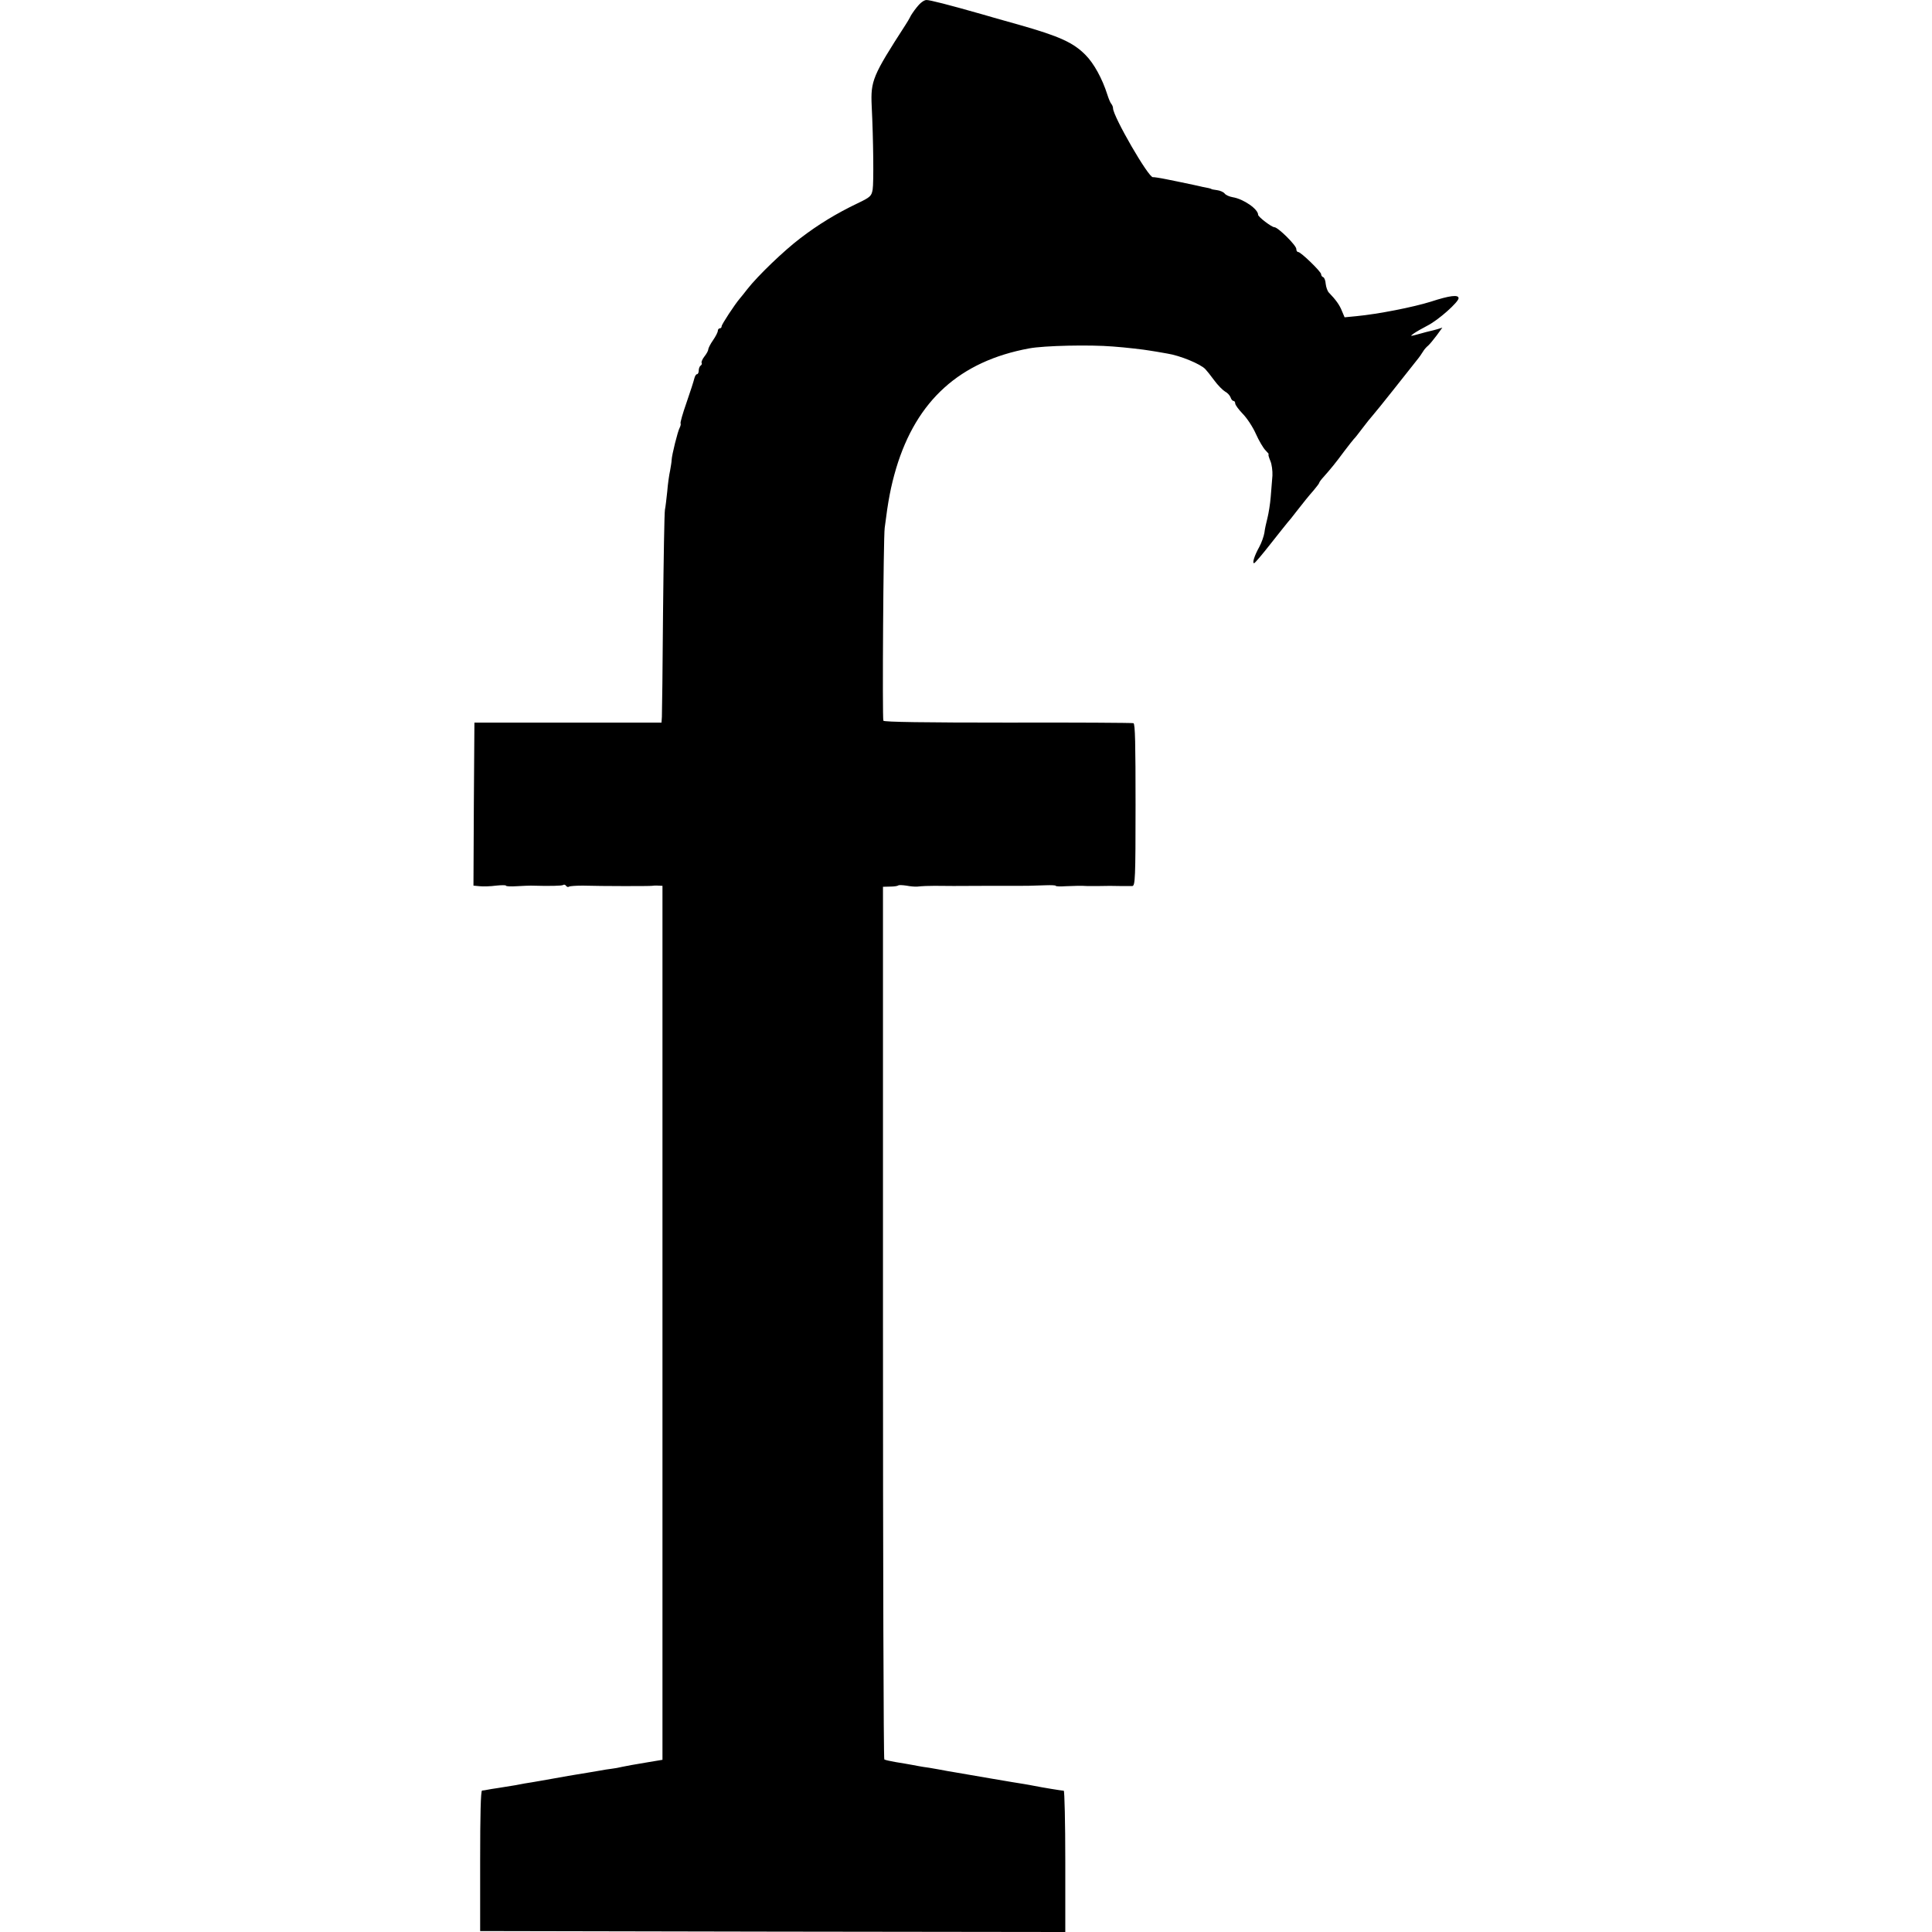 <?xml version="1.0" standalone="no"?>
<!DOCTYPE svg PUBLIC "-//W3C//DTD SVG 20010904//EN"
 "http://www.w3.org/TR/2001/REC-SVG-20010904/DTD/svg10.dtd">
<svg version="1.0" xmlns="http://www.w3.org/2000/svg"
 width="1012pt" height="1012pt" viewBox="0 0 1012 1012"
 preserveAspectRatio="xMidYMid meet">
<g transform="translate(0,1012) scale(0.1,-0.1)"
fill="#000000" stroke="none">
<path d="M4803 10083 c-17 -21 -33 -45 -36 -53 -4 -8 -15 -27 -25 -42 -171
-265 -182 -291 -176 -423 9 -181 11 -403 5 -438 -6 -34 -12 -40 -79 -72 -111
-53 -206 -111 -300 -183 -87 -66 -223 -197 -277 -266 -16 -21 -34 -43 -40 -50
-25 -29 -95 -135 -95 -145 0 -6 -4 -11 -10 -11 -5 0 -10 -6 -10 -13 0 -7 -11
-29 -25 -49 -14 -20 -25 -42 -25 -48 0 -7 -9 -23 -20 -37 -11 -14 -17 -29 -15
-33 3 -5 1 -11 -5 -15 -5 -3 -10 -15 -10 -26 0 -10 -4 -19 -9 -19 -5 0 -11
-10 -14 -22 -3 -13 -21 -70 -41 -127 -20 -57 -34 -106 -31 -109 2 -3 0 -13 -5
-23 -10 -18 -41 -142 -42 -169 0 -8 -4 -33 -8 -55 -5 -22 -12 -71 -15 -110 -4
-38 -9 -81 -12 -95 -3 -14 -7 -257 -10 -540 -2 -283 -5 -528 -6 -545 l-2 -30
-490 0 -490 0 -3 -427 -2 -427 32 -3 c18 -2 57 -1 86 3 28 3 52 3 52 0 0 -4
26 -5 57 -3 32 2 65 3 73 3 105 -3 161 -1 169 3 5 4 12 2 16 -4 4 -6 11 -8 16
-4 6 3 38 5 72 5 102 -3 351 -3 362 -1 6 1 20 2 33 1 l22 -1 0 -2289 0 -2289
-72 -12 c-89 -15 -106 -18 -140 -25 -15 -4 -39 -8 -55 -10 -15 -2 -44 -6 -63
-10 -19 -3 -48 -8 -65 -11 -16 -3 -41 -7 -55 -9 -14 -2 -65 -11 -115 -20 -49
-9 -103 -18 -120 -21 -16 -2 -55 -9 -85 -15 -30 -5 -72 -12 -93 -15 -21 -3
-46 -7 -55 -9 -9 -2 -22 -4 -27 -4 -7 -1 -10 -130 -10 -368 l0 -368 1533 -3
1532 -2 0 370 c0 203 -4 370 -8 370 -9 0 -118 18 -152 25 -14 3 -38 7 -55 10
-16 2 -97 16 -180 30 -82 14 -163 28 -180 31 -16 2 -57 10 -90 16 -33 6 -69
12 -80 13 -11 2 -36 6 -55 10 -19 4 -59 10 -88 15 -29 5 -56 11 -60 14 -4 2
-7 1032 -7 2288 l0 2283 37 1 c21 0 40 3 43 6 3 3 22 2 43 -1 20 -4 46 -6 57
-5 25 3 64 4 90 4 35 -1 136 -1 285 0 80 0 154 0 165 0 22 0 56 0 133 3 28 1
52 0 52 -3 0 -3 24 -4 52 -2 49 2 80 3 111 1 6 0 37 0 67 0 30 1 78 1 105 0
28 0 57 0 66 0 15 1 17 40 17 425 0 318 -2 425 -11 428 -7 2 -303 4 -659 3
-434 0 -649 3 -651 10 -6 17 0 957 7 1010 18 144 32 217 60 312 107 356 334
561 696 628 79 15 320 20 440 10 68 -5 162 -16 190 -21 14 -2 57 -9 95 -16 65
-10 175 -55 199 -82 6 -6 27 -32 46 -58 19 -26 45 -52 57 -59 13 -7 25 -20 29
-31 3 -10 10 -18 15 -18 5 0 9 -6 9 -13 0 -8 18 -32 39 -54 22 -22 53 -69 69
-105 16 -36 39 -75 51 -87 11 -11 19 -21 16 -21 -3 0 1 -15 9 -34 8 -18 12
-53 11 -77 -2 -24 -6 -74 -9 -112 -3 -37 -11 -86 -17 -110 -6 -23 -14 -58 -16
-77 -3 -19 -15 -53 -27 -75 -25 -45 -38 -85 -27 -85 4 0 43 46 86 101 44 56
85 107 90 113 6 6 26 31 45 56 44 56 58 74 92 113 15 18 28 35 28 38 0 3 10
17 23 31 39 44 62 72 107 133 25 33 48 62 51 65 4 3 24 28 44 55 21 28 46 59
56 70 10 11 59 72 109 135 50 63 103 130 118 149 15 18 31 41 36 50 5 9 17 23
27 31 9 8 29 33 45 54 l29 40 -25 -8 c-14 -4 -33 -9 -43 -11 -10 -2 -27 -7
-38 -10 -66 -18 -66 -18 -44 -2 11 8 44 27 73 42 57 29 162 123 162 143 0 20
-47 14 -145 -18 -93 -29 -275 -65 -390 -76 l-62 -6 -14 33 c-12 31 -32 59 -68
96 -8 8 -15 29 -17 46 -1 17 -7 33 -13 35 -6 2 -11 9 -11 16 0 13 -106 116
-120 116 -6 0 -10 7 -10 16 0 19 -96 114 -115 114 -14 0 -85 54 -85 65 0 30
-77 83 -133 92 -17 3 -36 11 -42 19 -6 8 -24 16 -40 18 -17 2 -30 5 -30 6 0 1
-7 3 -15 5 -8 1 -42 8 -75 16 -74 16 -58 12 -140 29 -38 8 -73 13 -76 12 -22
-5 -209 319 -209 361 0 7 -4 17 -9 23 -5 5 -14 27 -21 49 -26 82 -70 163 -114
207 -64 65 -136 98 -351 159 -77 21 -162 46 -190 54 -179 51 -274 75 -292 75
-13 0 -33 -15 -50 -37z"/>
</g>
</svg>
